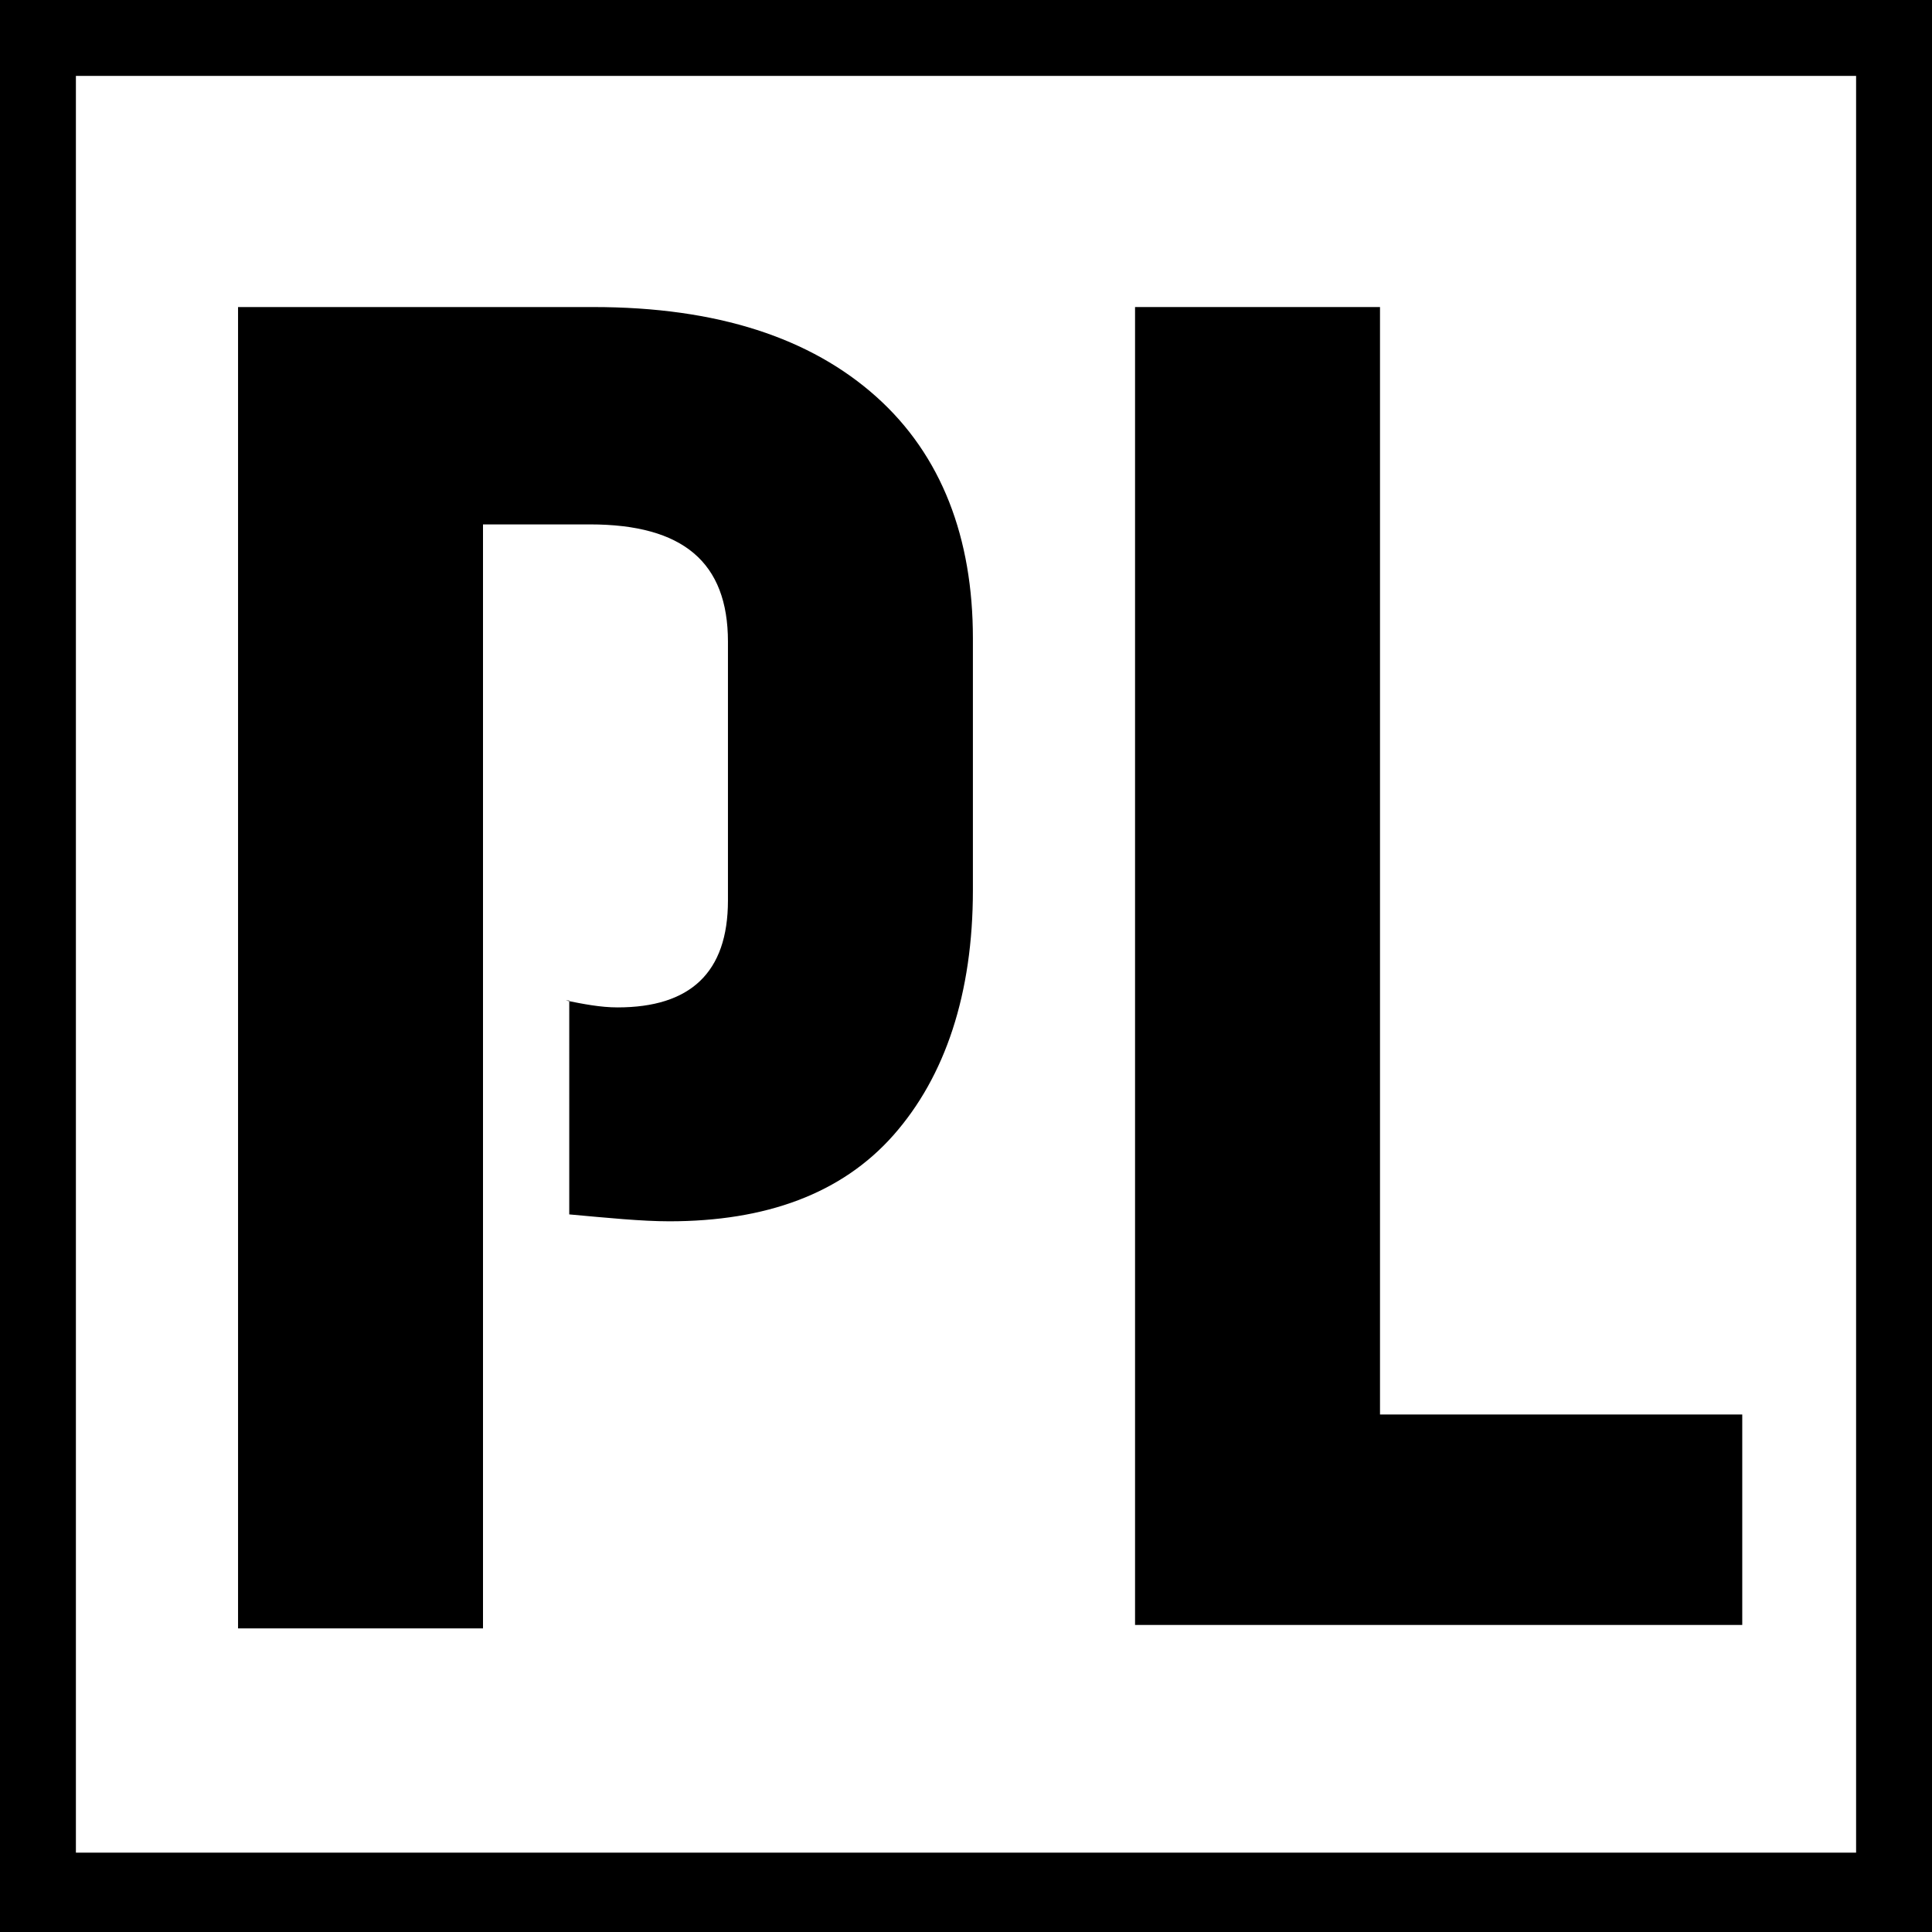<svg xmlns="http://www.w3.org/2000/svg" xmlns:xlink="http://www.w3.org/1999/xlink" id="Layer_1" x="0px" y="0px" viewBox="0 0 56 56" style="enable-background:new 0 0 56 56;" xml:space="preserve"><style type="text/css">	.st0{fill:#FFFFFF;}</style><rect y="0" class="st0" width="56" height="56"></rect><g>	<g>		<path d="M16.4,29c0.5,0.1,1,0.2,1.5,0.2c2.1,0,3.2-1,3.2-3.1v-7.5c0-2.3-1.3-3.4-4-3.4H14v32H6.9V8.9h10.3c3.6,0,6.3,0.9,8.2,2.6   c1.9,1.7,2.8,4.1,2.8,7v7.3c0,3-0.8,5.4-2.3,7.1c-1.5,1.7-3.7,2.5-6.5,2.5c-0.8,0-1.8-0.1-2.9-0.2V29z"></path>		<path d="M50.6,47.1H32.9V8.9h7.1V41h10.5V47.1z"></path>	</g>	<path d="M53.8,2.2v51.5H2.2V2.2H53.8 M56,0H0v56h56V0L56,0z"></path></g></svg>